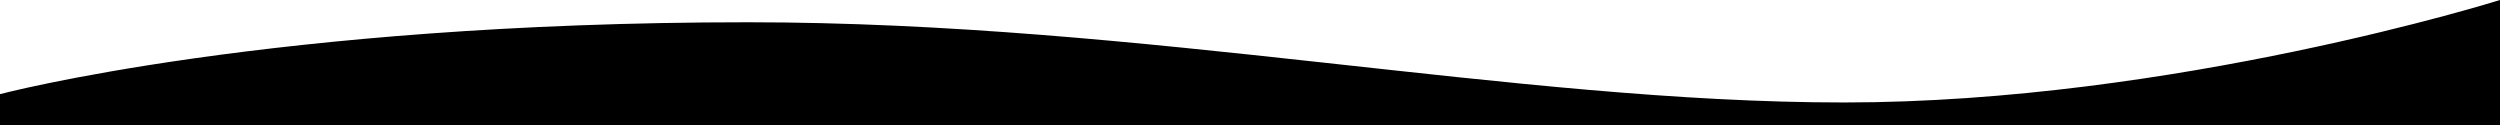 <?xml version="1.0" encoding="UTF-8"?>
<svg xmlns="http://www.w3.org/2000/svg" xmlns:xlink="http://www.w3.org/1999/xlink" id="Layer_2_00000050639410098584869570000010785056109405707143_" x="0px" y="0px" viewBox="0 0 1920 96.3" style="enable-background:new 0 0 1920 96.3;" xml:space="preserve">
  <g id="Artwork">	<path d="M0,72.3v24h1920V0c0,0-250.7,78.7-503.9,78.7S879.5,17.1,574.3,17.1C208.3,17.1,0,72.3,0,72.3z"></path></g>
</svg>
